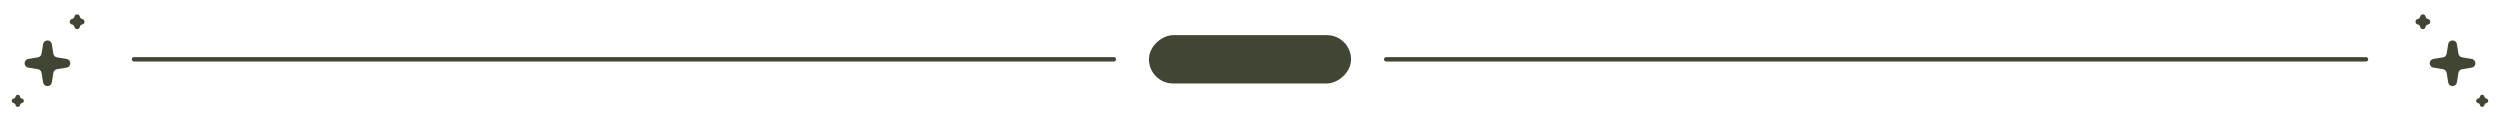 <svg xmlns="http://www.w3.org/2000/svg" width="569" height="27" viewBox="0 0 569 27" fill="none"><path d="M11.787 10.04C11.603 8.924 9.997 8.924 9.813 10.04L9.453 12.229C9.383 12.652 9.052 12.983 8.629 13.053L6.44 13.413C5.324 13.597 5.324 15.203 6.44 15.387L8.629 15.747C9.052 15.817 9.383 16.148 9.453 16.571L9.813 18.76C9.997 19.876 11.603 19.876 11.787 18.76L12.147 16.571C12.217 16.148 12.548 15.817 12.971 15.747L15.16 15.387C16.276 15.203 16.276 13.597 15.16 13.413L12.971 13.053C12.548 12.983 12.217 12.652 12.147 12.229L11.787 10.04Z" fill="#414534"></path><path d="M18.176 3.801C18.059 3.092 17.041 3.092 16.924 3.801C16.88 4.069 16.669 4.28 16.401 4.324C15.692 4.441 15.692 5.459 16.401 5.576C16.669 5.62 16.88 5.831 16.924 6.099C17.041 6.808 18.059 6.808 18.176 6.099C18.22 5.831 18.431 5.62 18.699 5.576C19.408 5.459 19.408 4.441 18.699 4.324C18.431 4.28 18.22 4.069 18.176 3.801Z" fill="#414534"></path><path d="M4.562 22.01C4.467 21.43 3.633 21.43 3.538 22.01C3.502 22.23 3.329 22.402 3.11 22.438C2.53 22.533 2.53 23.367 3.11 23.462C3.329 23.498 3.502 23.671 3.538 23.89C3.633 24.47 4.467 24.47 4.562 23.89C4.598 23.671 4.771 23.498 4.99 23.462C5.57 23.367 5.57 22.533 4.99 22.438C4.771 22.402 4.598 22.23 4.562 22.01Z" fill="#414534"></path><path d="M253.5 13.5L30.5 13.5" stroke="#414534" stroke-linecap="round"></path><rect x="307.5" y="8" width="11" height="46" rx="5.5" transform="rotate(90 307.5 8)" fill="#414534"></rect><path d="M538.5 13.5L315.5 13.5" stroke="#414534" stroke-linecap="round"></path><path d="M557.213 10.04C557.397 8.924 559.003 8.924 559.187 10.04L559.547 12.229C559.617 12.652 559.948 12.983 560.371 13.053L562.56 13.413C563.676 13.597 563.676 15.203 562.56 15.387L560.371 15.747C559.948 15.817 559.617 16.148 559.547 16.571L559.187 18.76C559.003 19.876 557.397 19.876 557.213 18.76L556.853 16.571C556.783 16.148 556.452 15.817 556.029 15.747L553.84 15.387C552.724 15.203 552.724 13.597 553.84 13.413L556.029 13.053C556.452 12.983 556.783 12.652 556.853 12.229L557.213 10.04Z" fill="#414534"></path><path d="M550.824 3.801C550.941 3.092 551.959 3.092 552.076 3.801C552.12 4.069 552.331 4.28 552.599 4.324C553.308 4.441 553.308 5.459 552.599 5.576C552.331 5.62 552.12 5.831 552.076 6.099C551.959 6.808 550.941 6.808 550.824 6.099C550.78 5.831 550.569 5.62 550.301 5.576C549.592 5.459 549.592 4.441 550.301 4.324C550.569 4.28 550.78 4.069 550.824 3.801Z" fill="#414534"></path><path d="M564.438 22.01C564.533 21.43 565.367 21.43 565.462 22.01C565.498 22.23 565.671 22.402 565.89 22.438C566.47 22.533 566.47 23.367 565.89 23.462C565.671 23.498 565.498 23.671 565.462 23.89C565.367 24.47 564.533 24.47 564.438 23.89C564.402 23.671 564.229 23.498 564.01 23.462C563.43 23.367 563.43 22.533 564.01 22.438C564.229 22.402 564.402 22.23 564.438 22.01Z" fill="#414534"></path></svg>